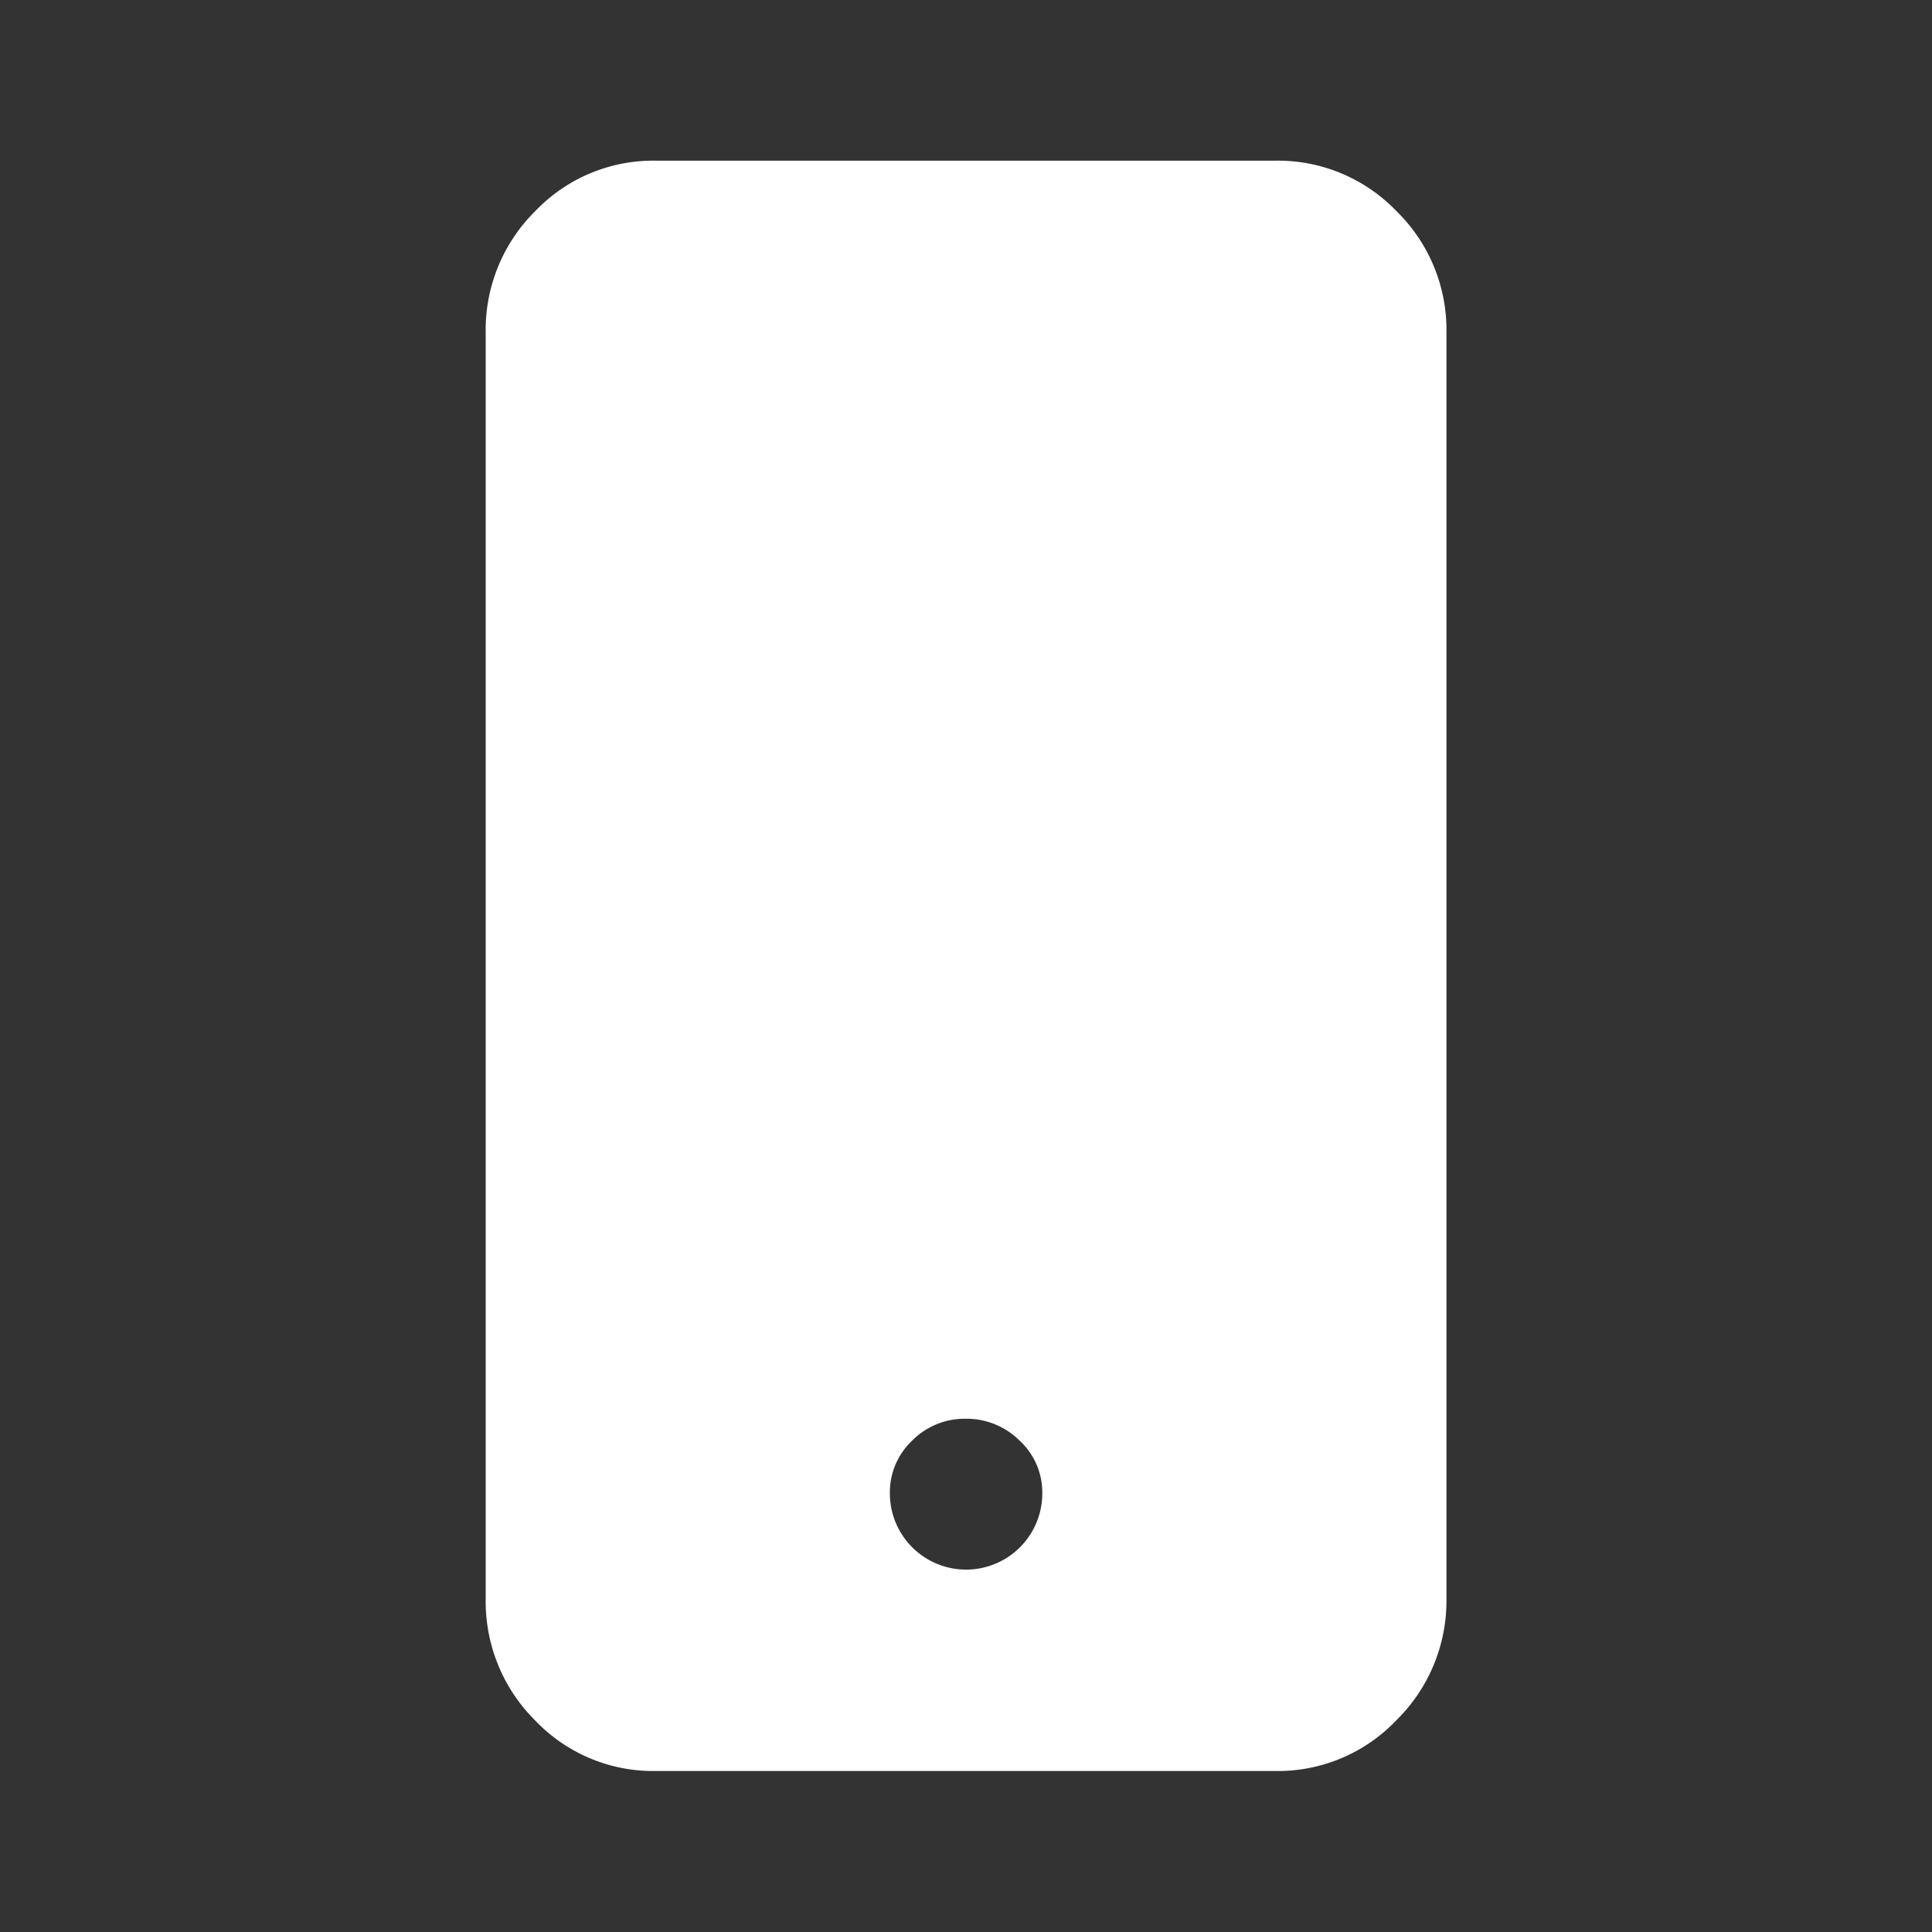 <svg height="90" viewBox="0 0 90 90" width="90" xmlns="http://www.w3.org/2000/svg"><rect x="0" y="0" width="90" height="90" fill="#333333" stroke="none"/><path d="m41.923 69.568a3.55 3.55 0 0 0 7.1 0 3.284 3.284 0 0 0 -1.059-2.461 3.5 3.5 0 0 0 -2.51-1.016 3.438 3.438 0 0 0 -2.491 1.016 3.313 3.313 0 0 0 -1.04 2.461zm-18.828 4.884v-58.957a7.768 7.768 0 0 1 2.314-5.665 7.589 7.589 0 0 1 5.609-2.345h28.87a7.653 7.653 0 0 1 5.628 2.345 7.734 7.734 0 0 1 2.334 5.665v58.957a7.8 7.8 0 0 1 -2.334 5.685 7.622 7.622 0 0 1 -5.628 2.363h-28.87a7.59 7.59 0 0 1 -5.609-2.344 7.814 7.814 0 0 1 -2.314-5.704z" fill="#FFFFFF" fill-rule="evenodd" transform="translate(-.469)"/></svg>